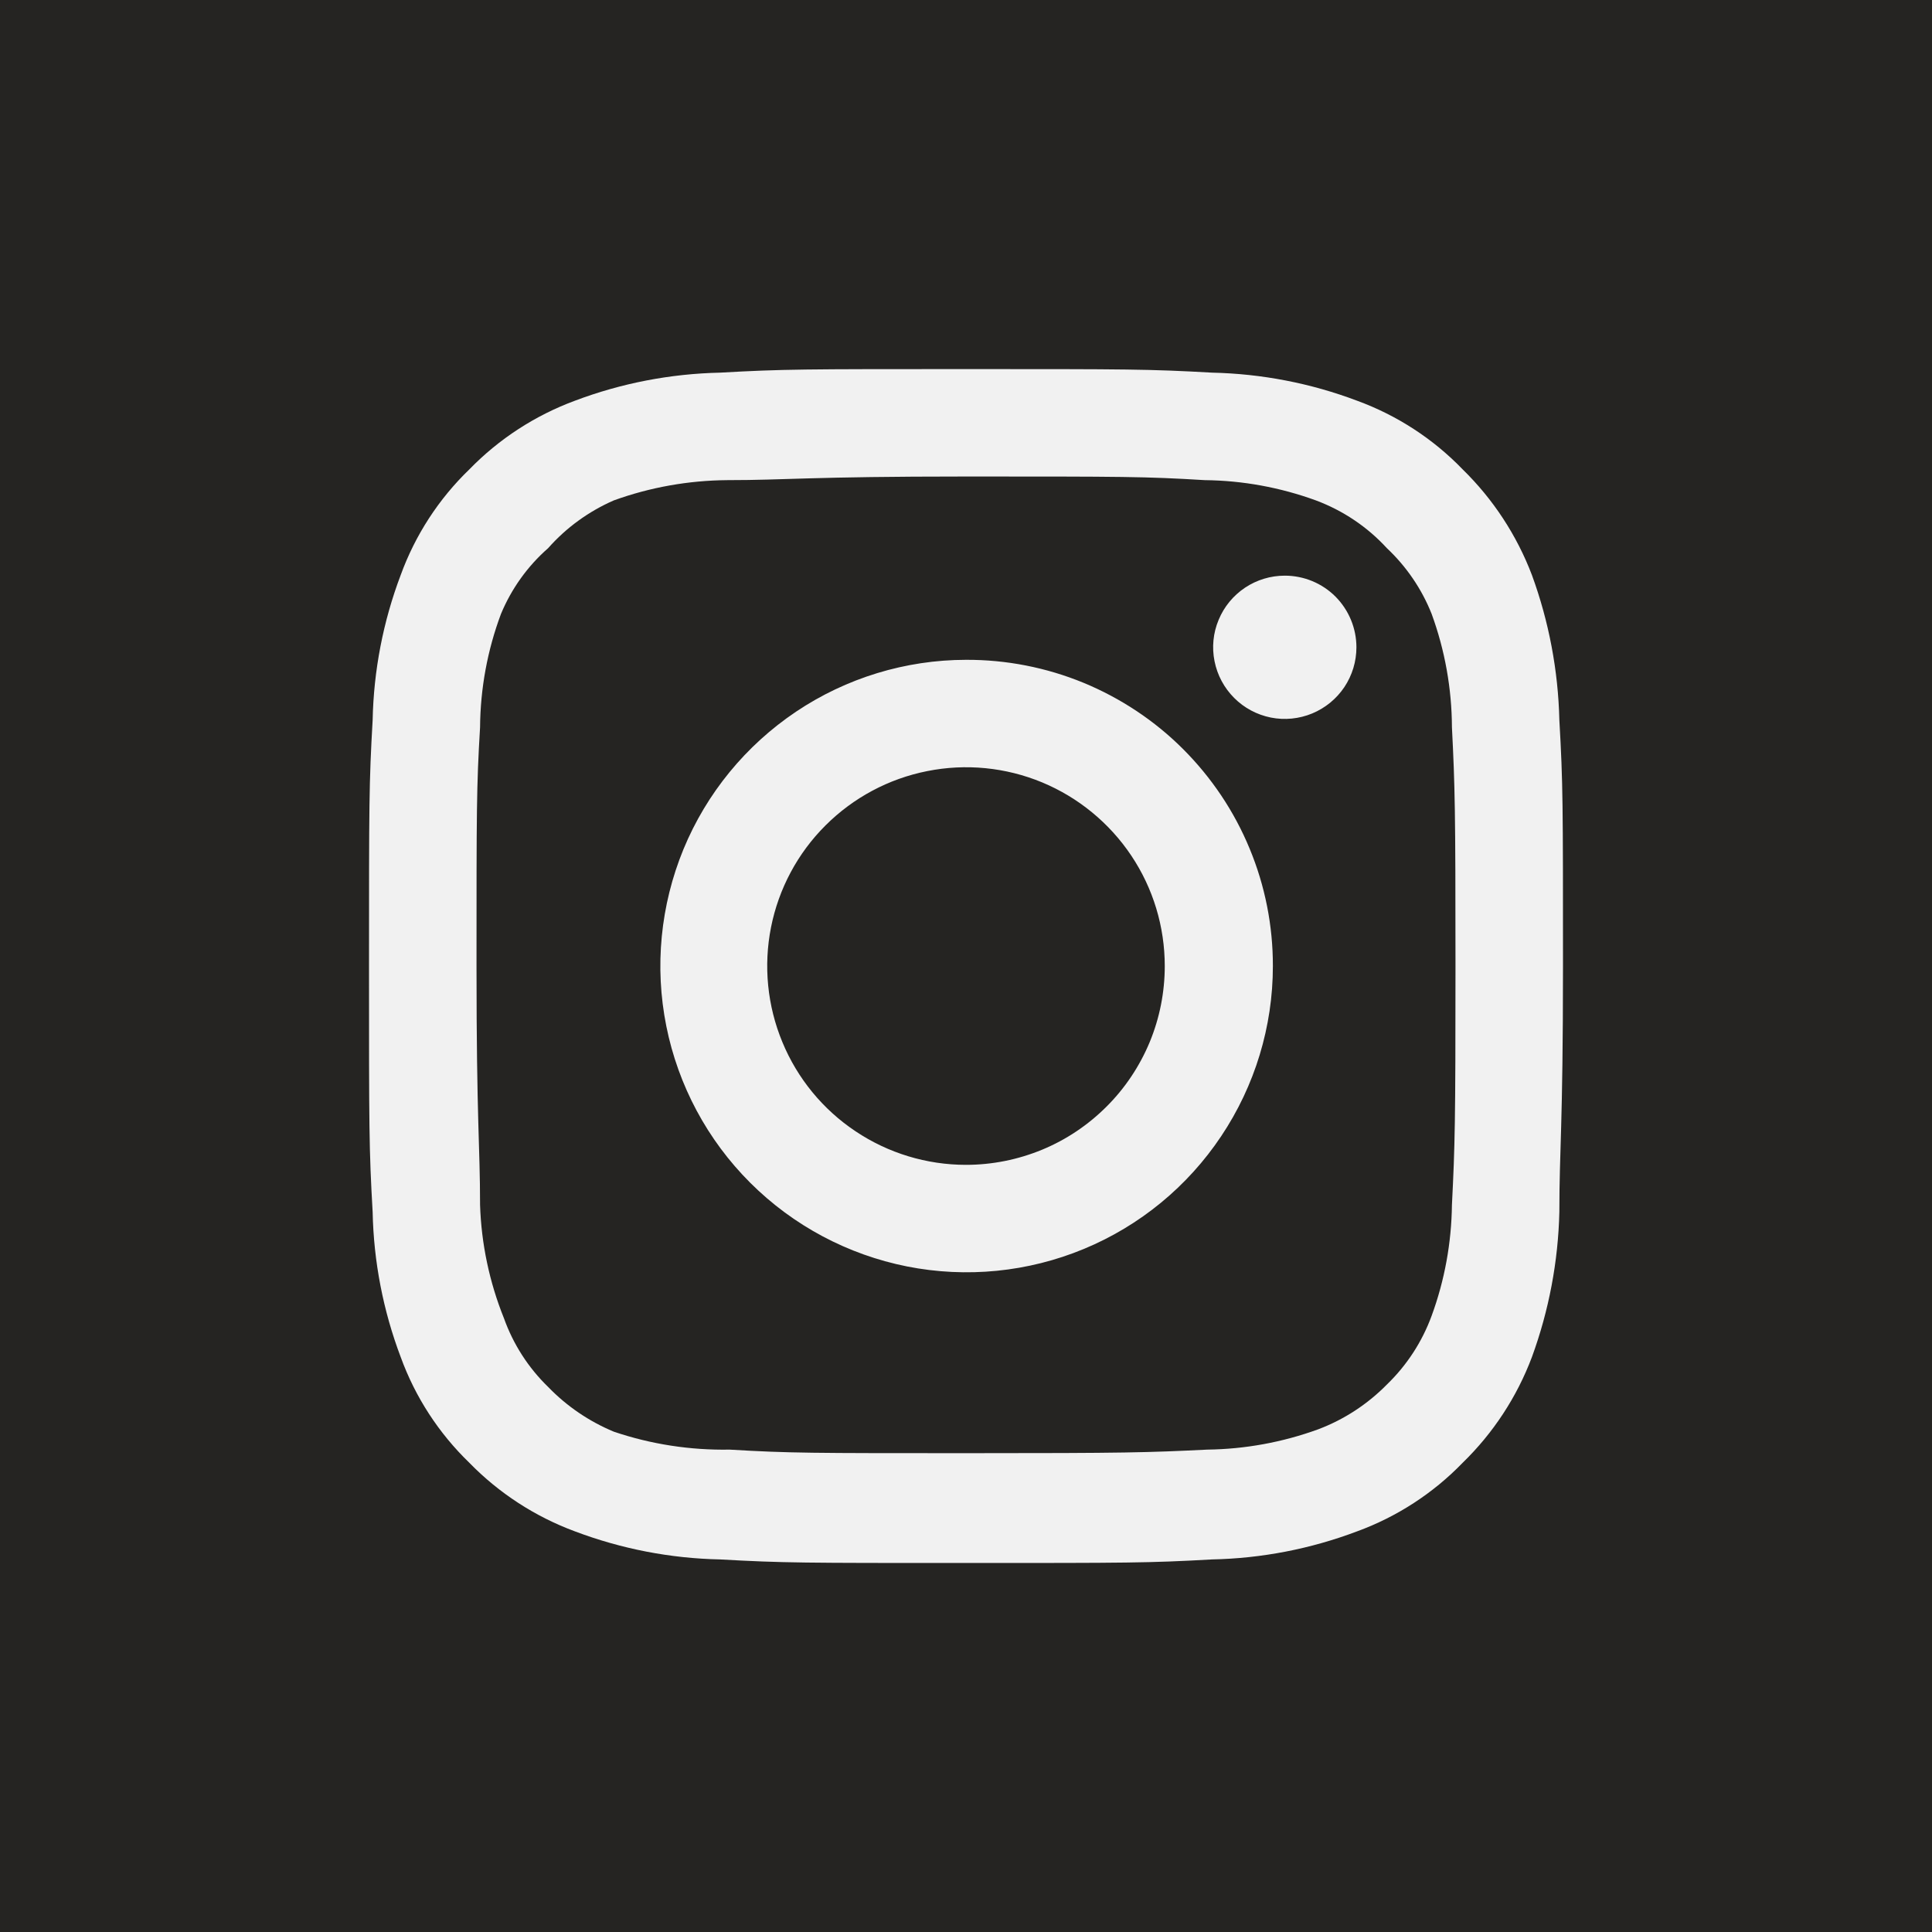 <?xml version="1.0" encoding="UTF-8"?> <svg xmlns="http://www.w3.org/2000/svg" width="25" height="25" viewBox="0 0 25 25" fill="none"> <rect width="25" height="25" fill="#252422"></rect> <path d="M16.625 7.449C16.442 7.449 16.263 7.503 16.11 7.605C15.958 7.707 15.839 7.851 15.769 8.021C15.698 8.19 15.68 8.377 15.716 8.556C15.752 8.736 15.84 8.901 15.97 9.031C16.099 9.161 16.265 9.249 16.444 9.285C16.624 9.321 16.811 9.302 16.98 9.232C17.149 9.162 17.294 9.043 17.396 8.891C17.498 8.738 17.552 8.559 17.552 8.376C17.552 8.13 17.454 7.894 17.281 7.72C17.107 7.546 16.871 7.449 16.625 7.449V7.449ZM20.178 9.318C20.163 8.677 20.043 8.043 19.823 7.441C19.627 6.926 19.321 6.459 18.927 6.074C18.545 5.678 18.077 5.374 17.56 5.185C16.959 4.958 16.325 4.836 15.683 4.822C14.864 4.776 14.601 4.776 12.5 4.776C10.399 4.776 10.136 4.776 9.318 4.822C8.676 4.836 8.041 4.958 7.44 5.185C6.924 5.376 6.457 5.679 6.073 6.074C5.677 6.456 5.373 6.924 5.185 7.441C4.958 8.041 4.835 8.676 4.822 9.318C4.775 10.137 4.775 10.399 4.775 12.501C4.775 14.602 4.775 14.864 4.822 15.683C4.835 16.325 4.958 16.96 5.185 17.56C5.373 18.078 5.677 18.545 6.073 18.928C6.457 19.322 6.924 19.625 7.44 19.816C8.041 20.043 8.676 20.166 9.318 20.179C10.136 20.225 10.399 20.225 12.5 20.225C14.601 20.225 14.864 20.225 15.683 20.179C16.325 20.166 16.959 20.043 17.56 19.816C18.077 19.627 18.545 19.323 18.927 18.928C19.323 18.543 19.629 18.076 19.823 17.56C20.043 16.958 20.163 16.324 20.178 15.683C20.178 14.864 20.225 14.602 20.225 12.501C20.225 10.399 20.225 10.137 20.178 9.318V9.318ZM18.788 15.591C18.782 16.081 18.694 16.567 18.525 17.027C18.402 17.363 18.204 17.667 17.946 17.916C17.695 18.171 17.392 18.369 17.058 18.495C16.597 18.663 16.111 18.752 15.621 18.758C14.848 18.796 14.563 18.804 12.531 18.804C10.499 18.804 10.214 18.804 9.441 18.758C8.932 18.767 8.425 18.689 7.943 18.526C7.623 18.393 7.333 18.196 7.093 17.947C6.836 17.698 6.641 17.394 6.521 17.058C6.333 16.591 6.228 16.094 6.212 15.591C6.212 14.818 6.166 14.532 6.166 12.501C6.166 10.469 6.166 10.183 6.212 9.411C6.216 8.909 6.307 8.413 6.483 7.943C6.619 7.617 6.827 7.326 7.093 7.093C7.327 6.828 7.618 6.617 7.943 6.475C8.413 6.305 8.91 6.217 9.41 6.213C10.183 6.213 10.469 6.166 12.5 6.166C14.532 6.166 14.818 6.166 15.59 6.213C16.08 6.218 16.566 6.307 17.027 6.475C17.378 6.606 17.693 6.817 17.946 7.093C18.199 7.331 18.397 7.621 18.525 7.943C18.697 8.413 18.786 8.91 18.788 9.411C18.827 10.183 18.834 10.469 18.834 12.501C18.834 14.532 18.827 14.818 18.788 15.591ZM12.5 8.538C11.717 8.539 10.951 8.773 10.301 9.209C9.65 9.646 9.143 10.265 8.844 10.989C8.546 11.714 8.468 12.51 8.622 13.278C8.776 14.047 9.154 14.752 9.708 15.305C10.263 15.859 10.969 16.235 11.738 16.388C12.506 16.54 13.303 16.461 14.026 16.161C14.75 15.861 15.368 15.353 15.803 14.701C16.238 14.05 16.471 13.284 16.471 12.501C16.472 11.979 16.37 11.463 16.17 10.981C15.971 10.499 15.678 10.062 15.309 9.693C14.941 9.325 14.502 9.034 14.02 8.835C13.538 8.637 13.021 8.536 12.5 8.538V8.538ZM12.5 15.073C11.991 15.073 11.494 14.922 11.071 14.639C10.648 14.357 10.318 13.955 10.124 13.485C9.929 13.015 9.878 12.498 9.977 11.999C10.076 11.5 10.321 11.041 10.681 10.682C11.041 10.322 11.499 10.077 11.998 9.978C12.497 9.878 13.014 9.929 13.485 10.124C13.954 10.319 14.356 10.649 14.639 11.072C14.922 11.495 15.072 11.992 15.072 12.501C15.072 12.838 15.006 13.173 14.877 13.485C14.747 13.797 14.558 14.081 14.319 14.319C14.08 14.558 13.797 14.748 13.485 14.877C13.172 15.006 12.838 15.073 12.5 15.073V15.073Z" fill="#F1F1F1"></path> </svg> 